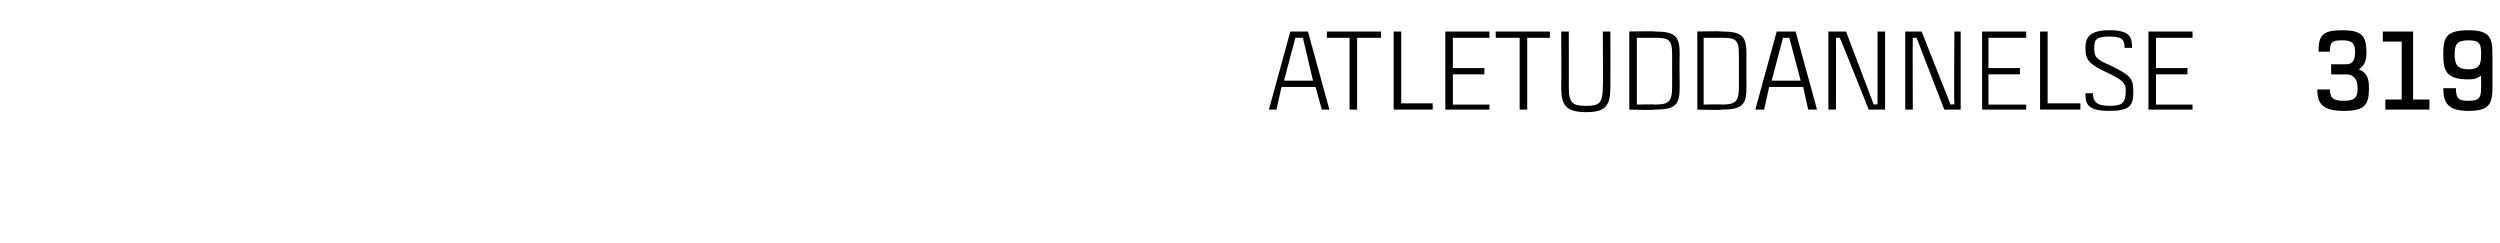 <?xml version="1.0" standalone="no"?><!DOCTYPE svg PUBLIC "-//W3C//DTD SVG 1.1//EN" "http://www.w3.org/Graphics/SVG/1.1/DTD/svg11.dtd"><svg xmlns="http://www.w3.org/2000/svg" version="1.1" width="198.4px" height="19.3px" viewBox="0 -2 198.4 19.3" style="top:-2px"><desc>atletuddannelse 319</desc><defs/><g id="Polygon359791"><path d="m104.4 4.9h-2.7l-.4 1.8h-.6l1.7-6.2h1.4l1.7 6.2h-.6l-.5-1.8zm-.2-.5l-.8-3.4h-.6l-.9 3.4h2.3zm5.4-3.4h-1.9v5.7h-.6V1h-1.8v-.5h4.3v.5zm4.1 5.2v.5h-3.1V.5h.6v5.7h2.5zm1.6-5.2v2.4h2.5v.5h-2.5v2.4h2.9v.4h-3.5V.5h3.5v.5h-2.9zm7.7 0h-1.8v5.7h-.6V1h-1.9v-.5h4.3v.5zm4.8-.5s.01 4.41 0 4.4c0 1.4-.3 2-1.9 2c-1.7 0-2-.6-2-2c.02.02 0-4.4 0-4.4h.6s.01 4.44 0 4.4c0 1.3.3 1.5 1.4 1.5c1 0 1.3-.2 1.3-1.5c.03.04 0-4.4 0-4.4h.6zm5.5 1.8c-.03.04 0 2.6 0 2.6c0 0-.03-.03 0 0c0 1.4-.3 1.8-2 1.8c0 .05-2 0-2 0V.5s2-.04 2 0c1.7 0 2 .4 2 1.8zm-.6 0c0-1.2-.3-1.3-1.4-1.3c0-.05 0 0 0 0h-1.4v5.3s1.4-.04 1.4 0c1.1 0 1.4-.2 1.4-1.4V2.3zm5.9 0c-.02.04 0 2.6 0 2.6c0 0-.02-.03 0 0c0 1.4-.3 1.8-2 1.8c.02.05-1.9 0-1.9 0V.5s1.92-.04 1.9 0c1.7 0 2 .4 2 1.8zm-.6 0c0-1.2-.3-1.3-1.4-1.3c.02-.05 0 0 0 0h-1.4v5.3s1.42-.04 1.4 0c1.1 0 1.4-.2 1.4-1.4V2.3zm5.1 2.6h-2.7l-.4 1.8h-.7L141 .5h1.5l1.7 6.2h-.7l-.4-1.8zm-.2-.5L142 1h-.5l-.9 3.4h2.3zm6.7-3.9v6.2h-1.3S146.09 1.12 146 1h-.3c.02.21 0 5.7 0 5.7h-.6V.5h1.4l2.2 5.8s.31-.05.3 0V.5h.6zm6 0v6.2h-1.3L152.1 1h-.3c-.02.21 0 5.7 0 5.7h-.6V.5h1.3l2.3 5.8s.26-.05.3 0c-.04-.3 0-5.8 0-5.8h.5zm2.2.5v2.4h2.5v.5h-2.5v2.4h3v.4h-3.5V.5h3.5v.5h-3zm7.3 5.2v.5h-3.2V.5h.6v5.7h2.6zm2.3-5.3c-1.1 0-1.2.3-1.2.9c0 .7.1.9 1.3 1.4c1.6.8 1.8 1 1.8 2.1c0 1.1-.3 1.5-1.9 1.5c-1.8 0-1.9-.6-1.9-1.4h.6c0 .6.2 1 1.3 1c1 0 1.3-.2 1.3-1.2c0-.5-.1-.8-1.4-1.4c-1.5-.7-1.8-1-1.8-2c0-.8.3-1.4 1.9-1.4c1.7 0 1.8.6 1.8 1.4h-.6c0-.6-.1-.9-1.2-.9zm3.7.1v2.4h2.5v.5h-2.5v2.4h2.9v.4h-3.5V.5h3.5v.5h-2.9zM185 3.9v-.8h1.2c.5 0 .7-.3.7-1c0-.7-.3-.9-1-.9c-.8 0-1 .1-1 .9h-.9c0-1.3.3-1.7 1.9-1.7c1.6 0 1.9.5 1.9 1.8c0 .5-.1 1-.6 1.3c.7.3.8.8.8 1.5c0 1.3-.3 1.8-2 1.8c-1.7 0-2.1-.6-2.1-1.7h1c0 .7.3.9 1.1.9c.8 0 1.1-.2 1.1-1c0-.8-.4-1.1-.9-1.1c.03.03-1.2 0-1.2 0zm7.8 2v.8h-3.5v-.8h1.3V1.3h-1.5v-.8h2.4v5.4h1.3zm4.1-1.9c-.3.2-.5.3-1 .3c-1.8 0-2-.7-2-2c0-1.3.2-1.9 2-1.9c1.7 0 1.9.6 1.9 1.9v2.6c0 1.3-.2 1.9-1.9 1.9c-1.6 0-2-.6-2-1.8h1c0 .9.3 1 1 1c.8 0 1-.2 1-1v-1zm0-1.8c0-.8-.2-1-1-1c-.9 0-1.1.3-1.1 1.1c0 .8.2 1.2 1.1 1.2c.8 0 1-.3 1-1.1v-.2z" stroke="none" fill="#000"/></g></svg>